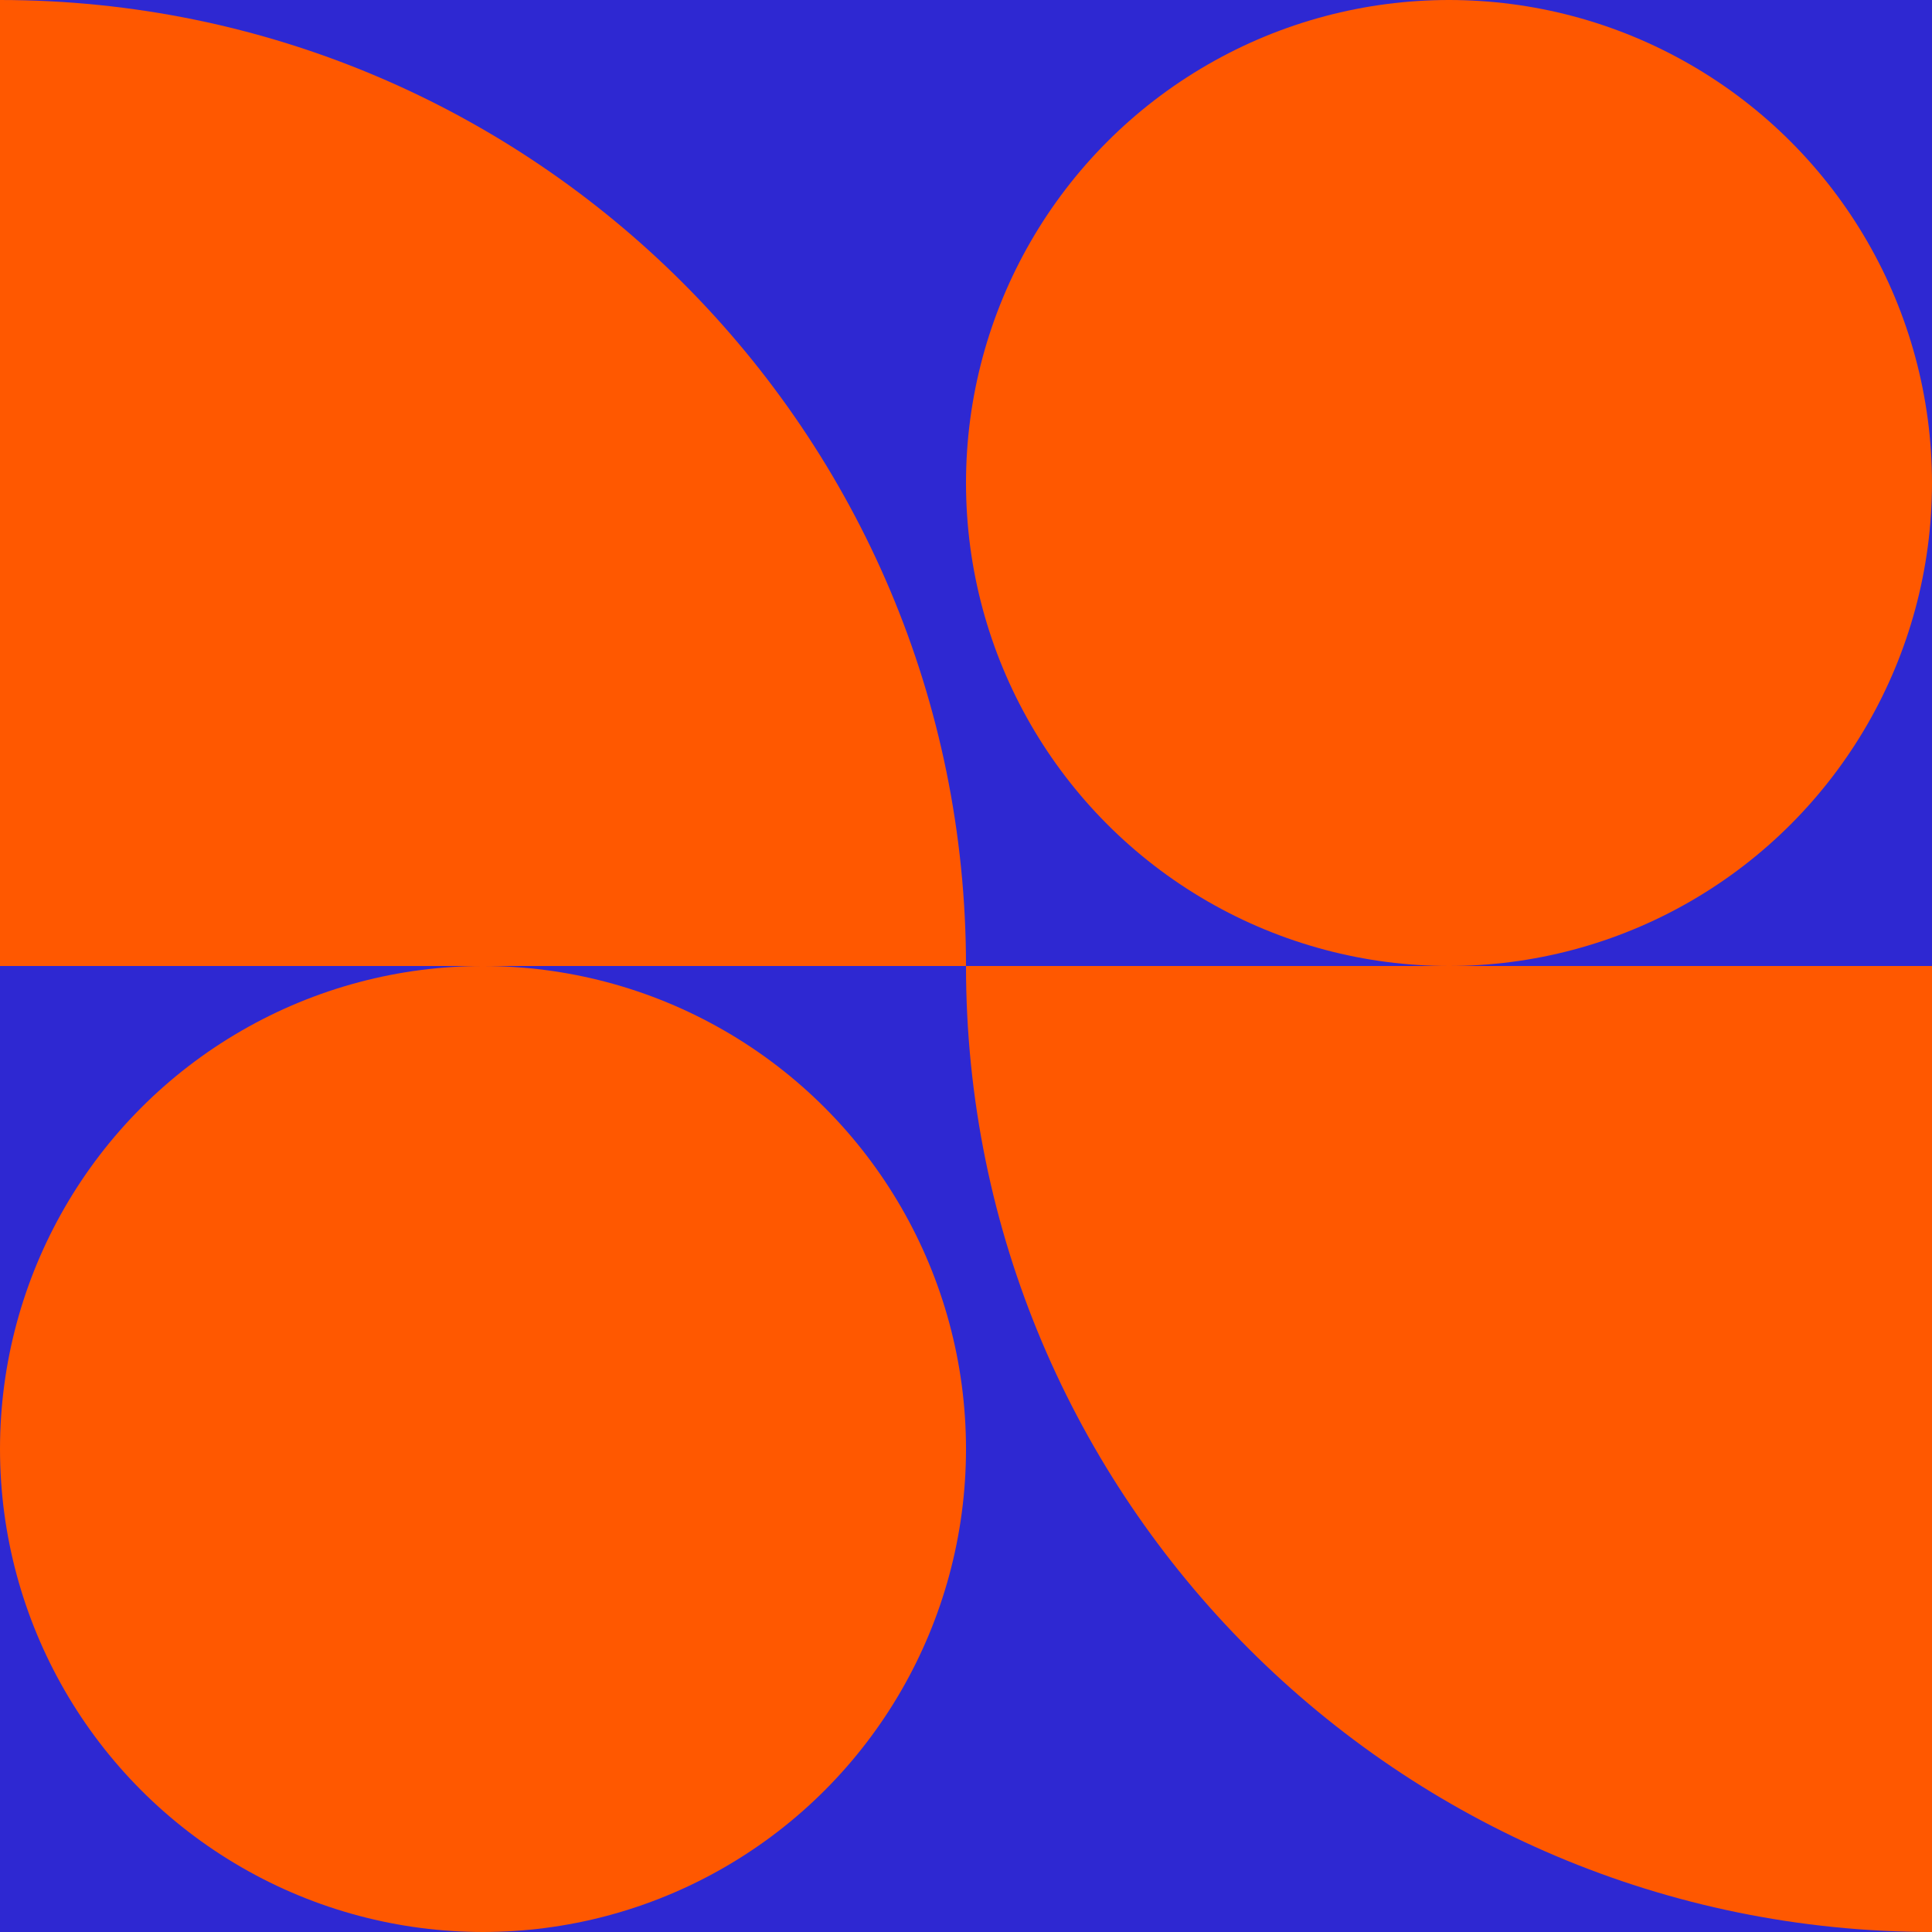 <svg xmlns="http://www.w3.org/2000/svg" id="b" viewBox="0 0 384 384"><defs><style>.d{fill:none;}.e{fill:#ff5800;}.f{fill:#2e28d2;}</style></defs><g id="c"><g><rect class="d" width="384" height="384"></rect><rect class="f" width="384" height="384"></rect><circle class="e" cx="96" cy="288" r="96"></circle><circle class="e" cx="288" cy="96" r="96"></circle><path class="e" d="m384,384c-106,0-192-86-192-192h192v192Z"></path><path class="e" d="m0,0c106,0,192,86,192,192H0V0Z"></path></g></g></svg>